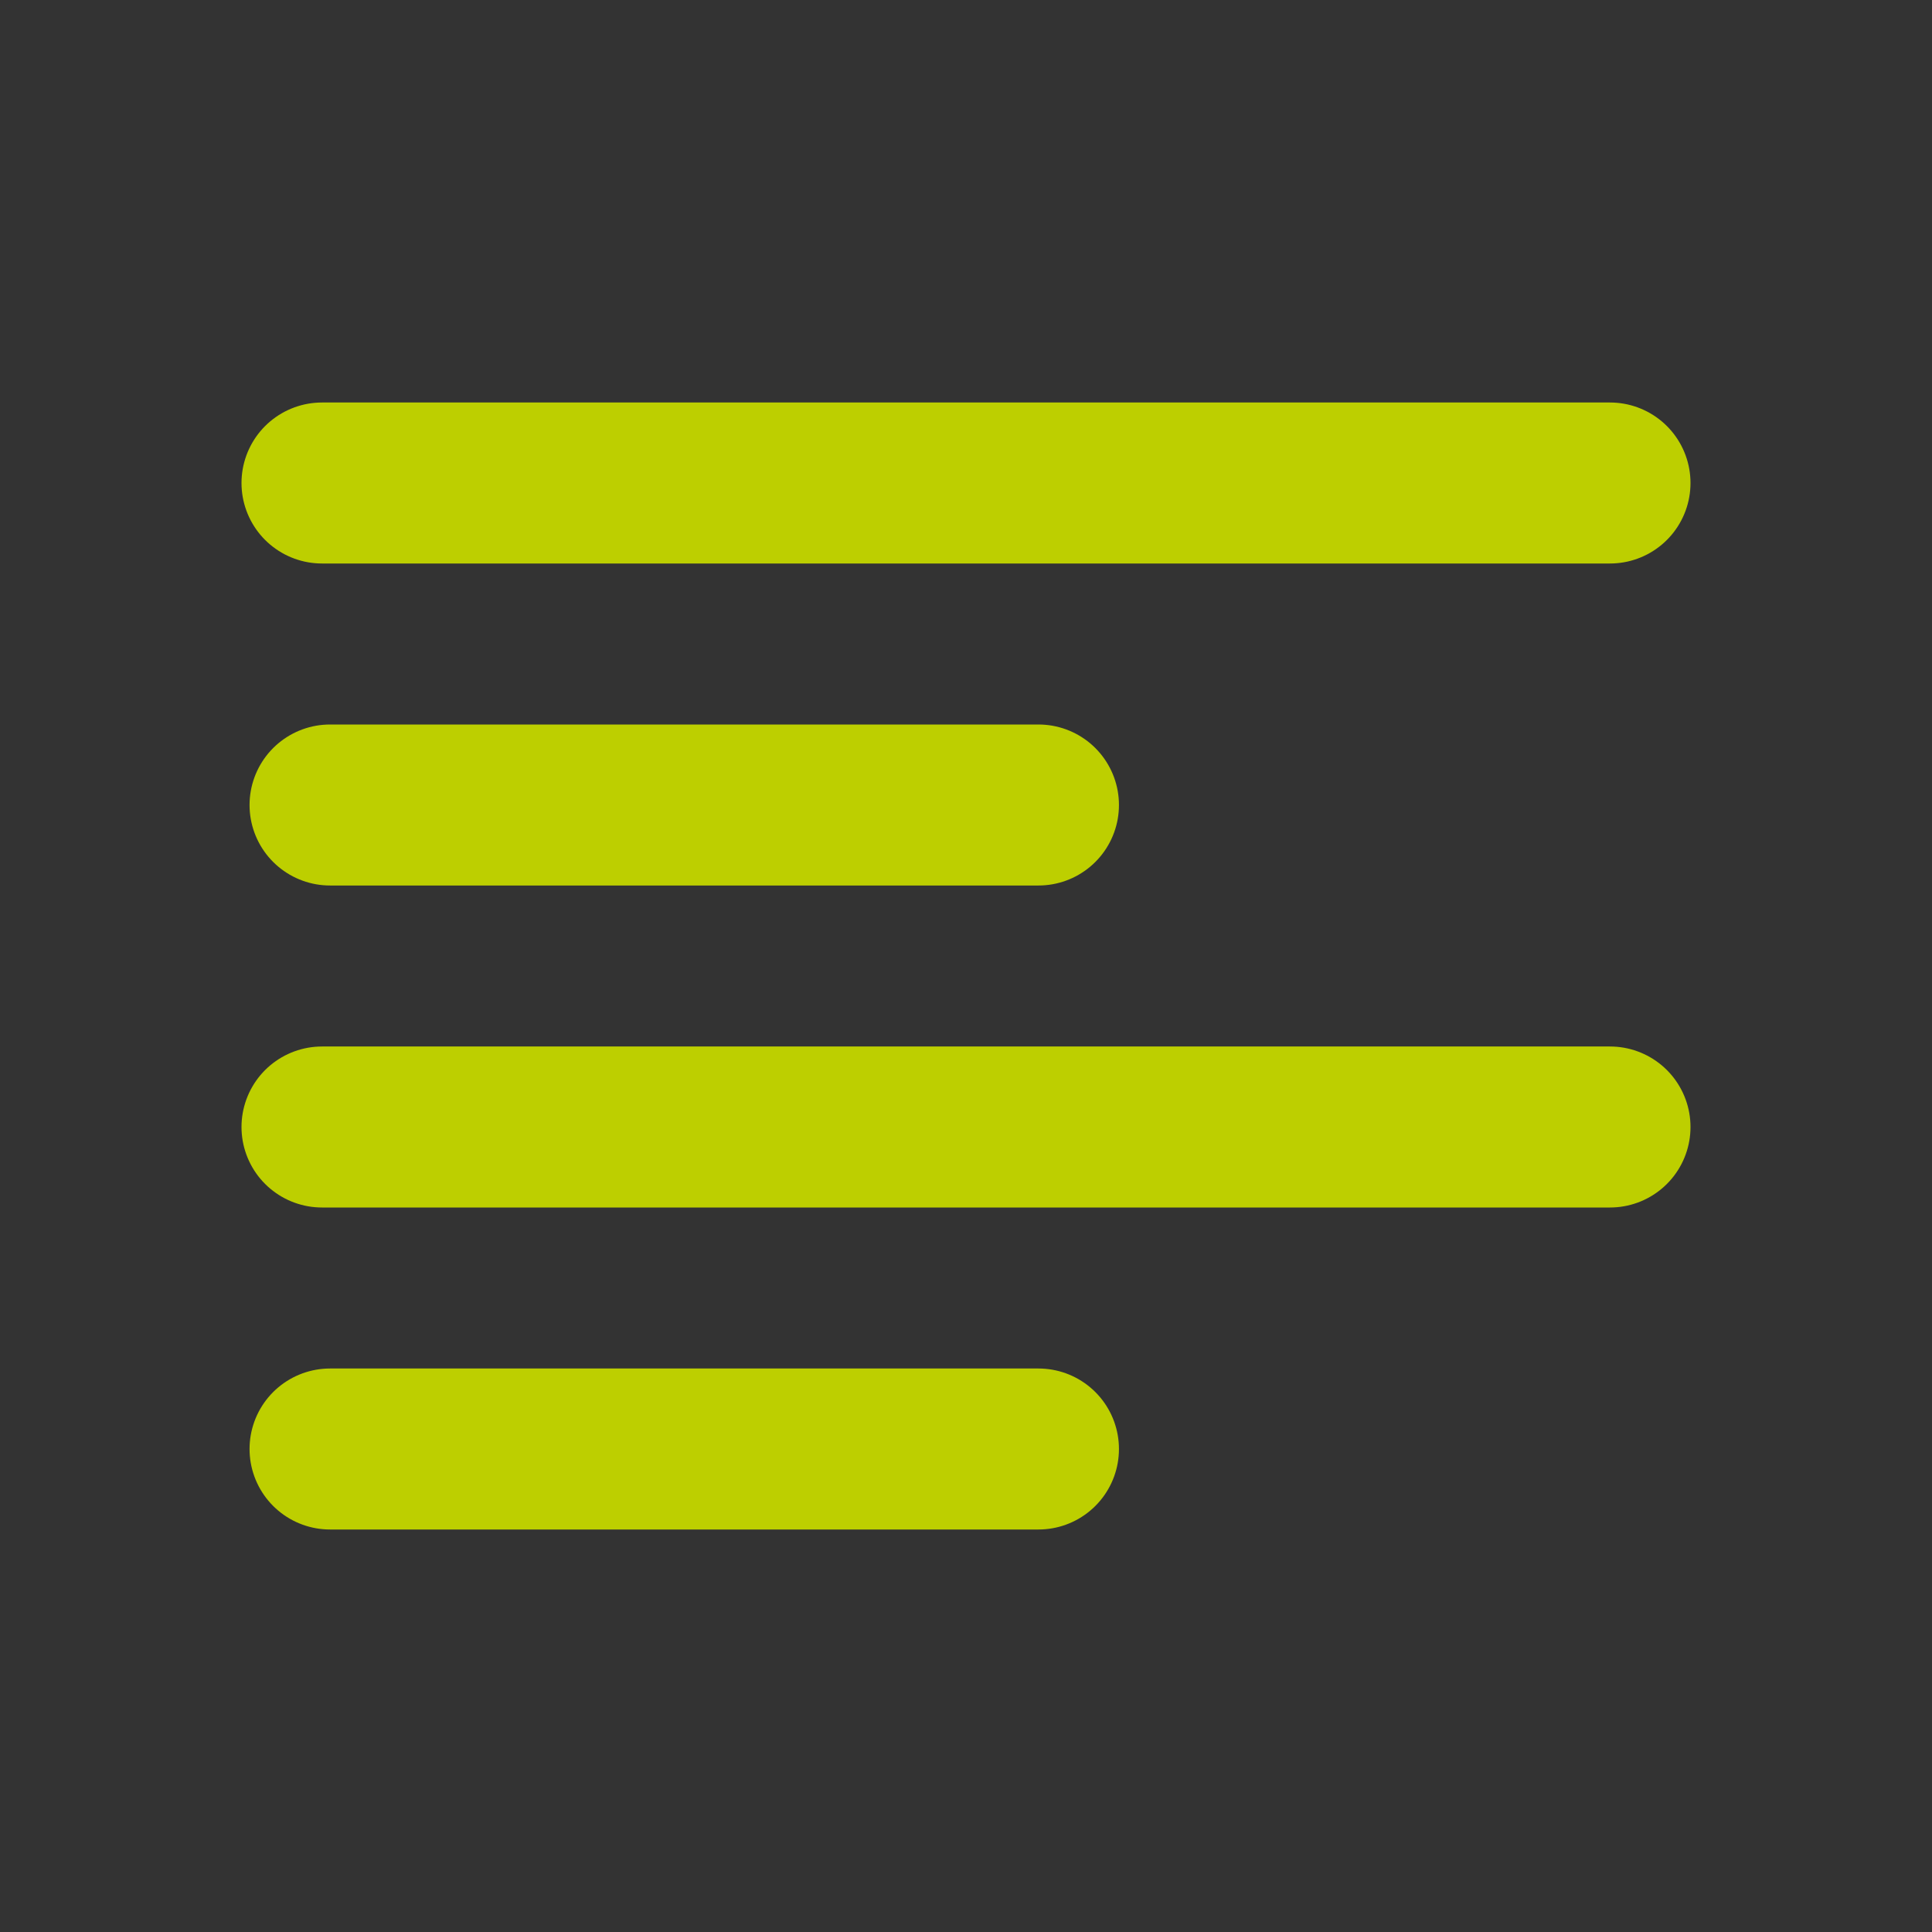 <?xml version="1.0" encoding="UTF-8"?> <svg xmlns="http://www.w3.org/2000/svg" width="800px" height="800px" viewBox="0 0 24 24"><rect x="0" y="0" width="24" height="24" fill="#333333" stroke="none"/><title></title><g id="Complete"><g id="align-left"><g><polygon fill="#ffffff" points="12.9 18 4.1 18 4.1 18 12.9 18 12.9 18" stroke="#BDCF00" stroke-linecap="round" stroke-linejoin="round" stroke-width="2"></polygon><polygon fill="#ffffff" points="20 14 4 14 4 14 20 14 20 14" stroke="#BDCF00" stroke-linecap="round" stroke-linejoin="round" stroke-width="2"></polygon><polygon fill="#ffffff" points="12.9 10 4.1 10 4.1 10 12.9 10 12.9 10" stroke="#BDCF00" stroke-linecap="round" stroke-linejoin="round" stroke-width="2"></polygon><polygon fill="#ffffff" points="20 6 4 6 4 6 20 6 20 6" stroke="#BDCF00" stroke-linecap="round" stroke-linejoin="round" stroke-width="2"></polygon></g></g></g></svg> 